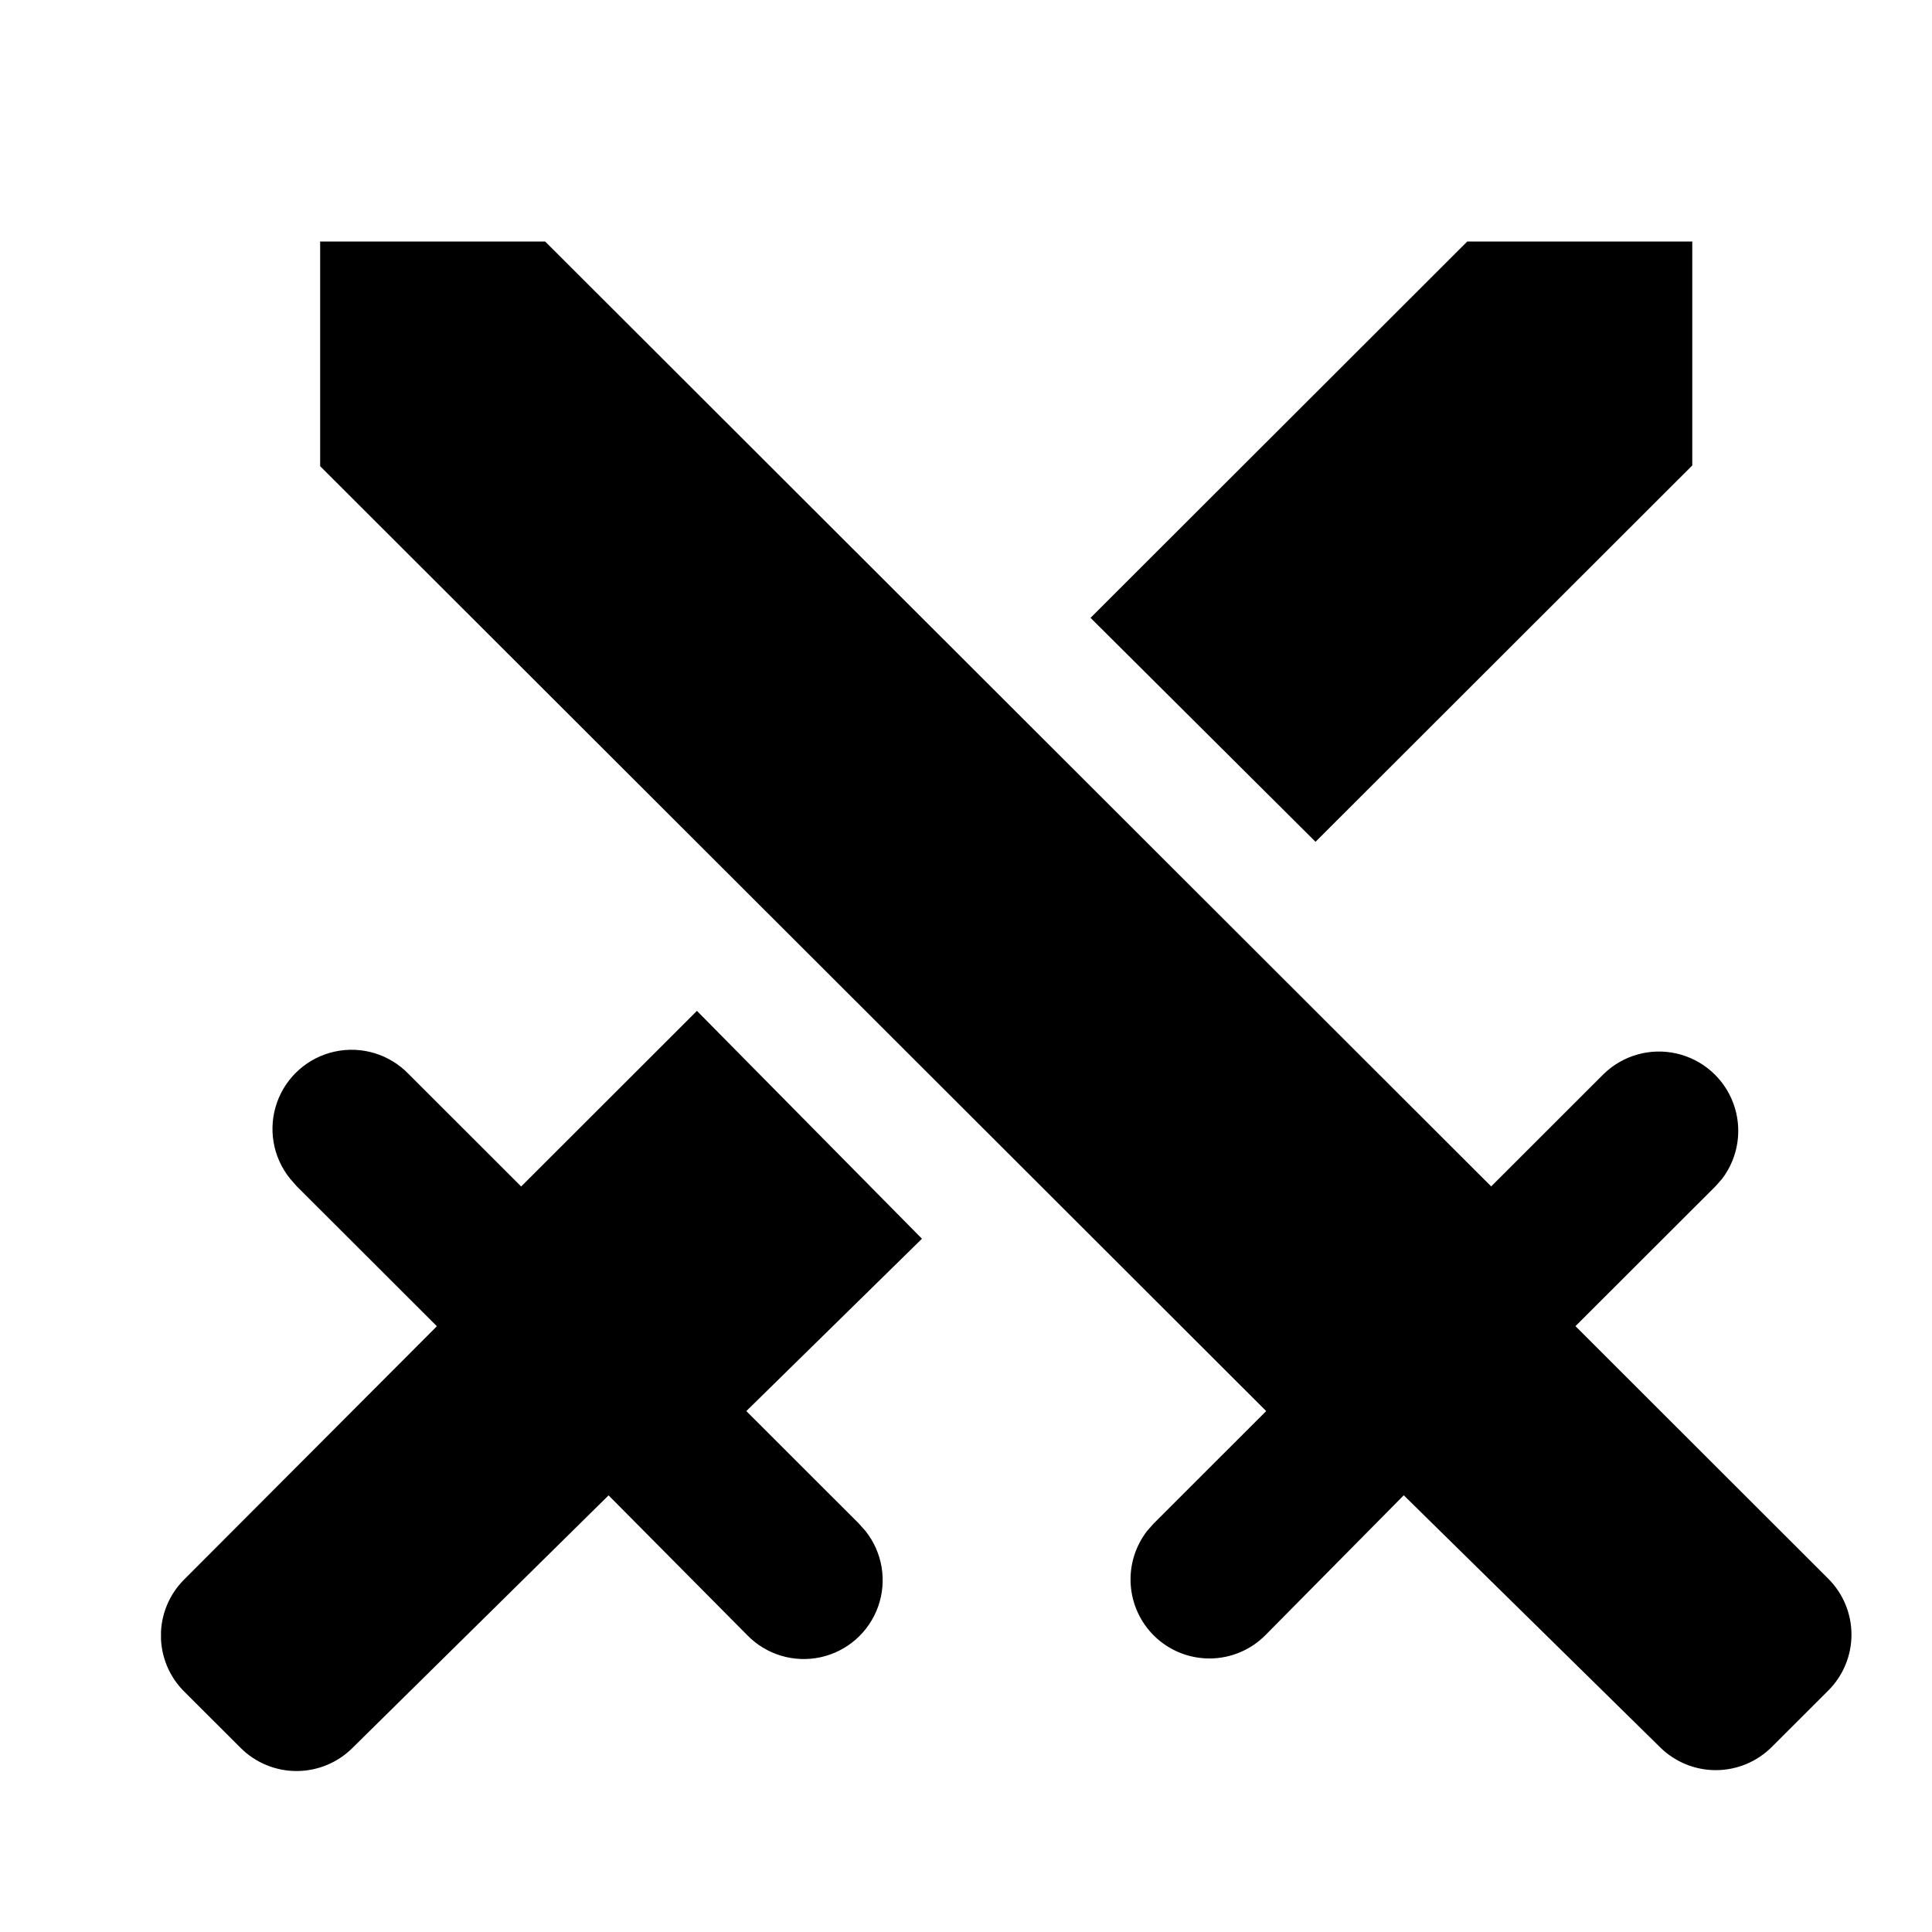 <svg width="24" height="24" xmlns="http://www.w3.org/2000/svg"><defs><clipPath id="a"><path d="m6.658 9.558 2.795 2.83-2.182 2.141 1.397 1.396.083.093a.98.98 0 0 1-1.47 1.293L5.56 15.576l-3.18 3.136a.984.984 0 0 1-1.392 0l-.701-.7a.982.982 0 0 1 0-1.39l3.14-3.147-1.743-1.741-.082-.094a.983.983 0 0 1 1.475-1.297l1.397 1.396 2.182-2.18ZM4.772 0l11.752 11.738 1.397-1.396a.985.985 0 0 1 1.475 1.297l-.081.093-1.744 1.742 3.14 3.137a.981.981 0 0 1 0 1.39l-.701.7a.984.984 0 0 1-1.392 0l-3.18-3.126-1.718 1.737a.98.98 0 0 1-1.385.007.984.984 0 0 1-.086-1.3l.082-.093 1.398-1.397L1.977 2.791V0h2.795Zm14.25 0v2.782l-4.68 4.675-2.795-2.782L16.227 0h2.795Z"/></clipPath></defs><g clip-path="url(#a)" transform="translate(2 3)"><path d="M0 0h21v19H0V0z"/></g></svg>